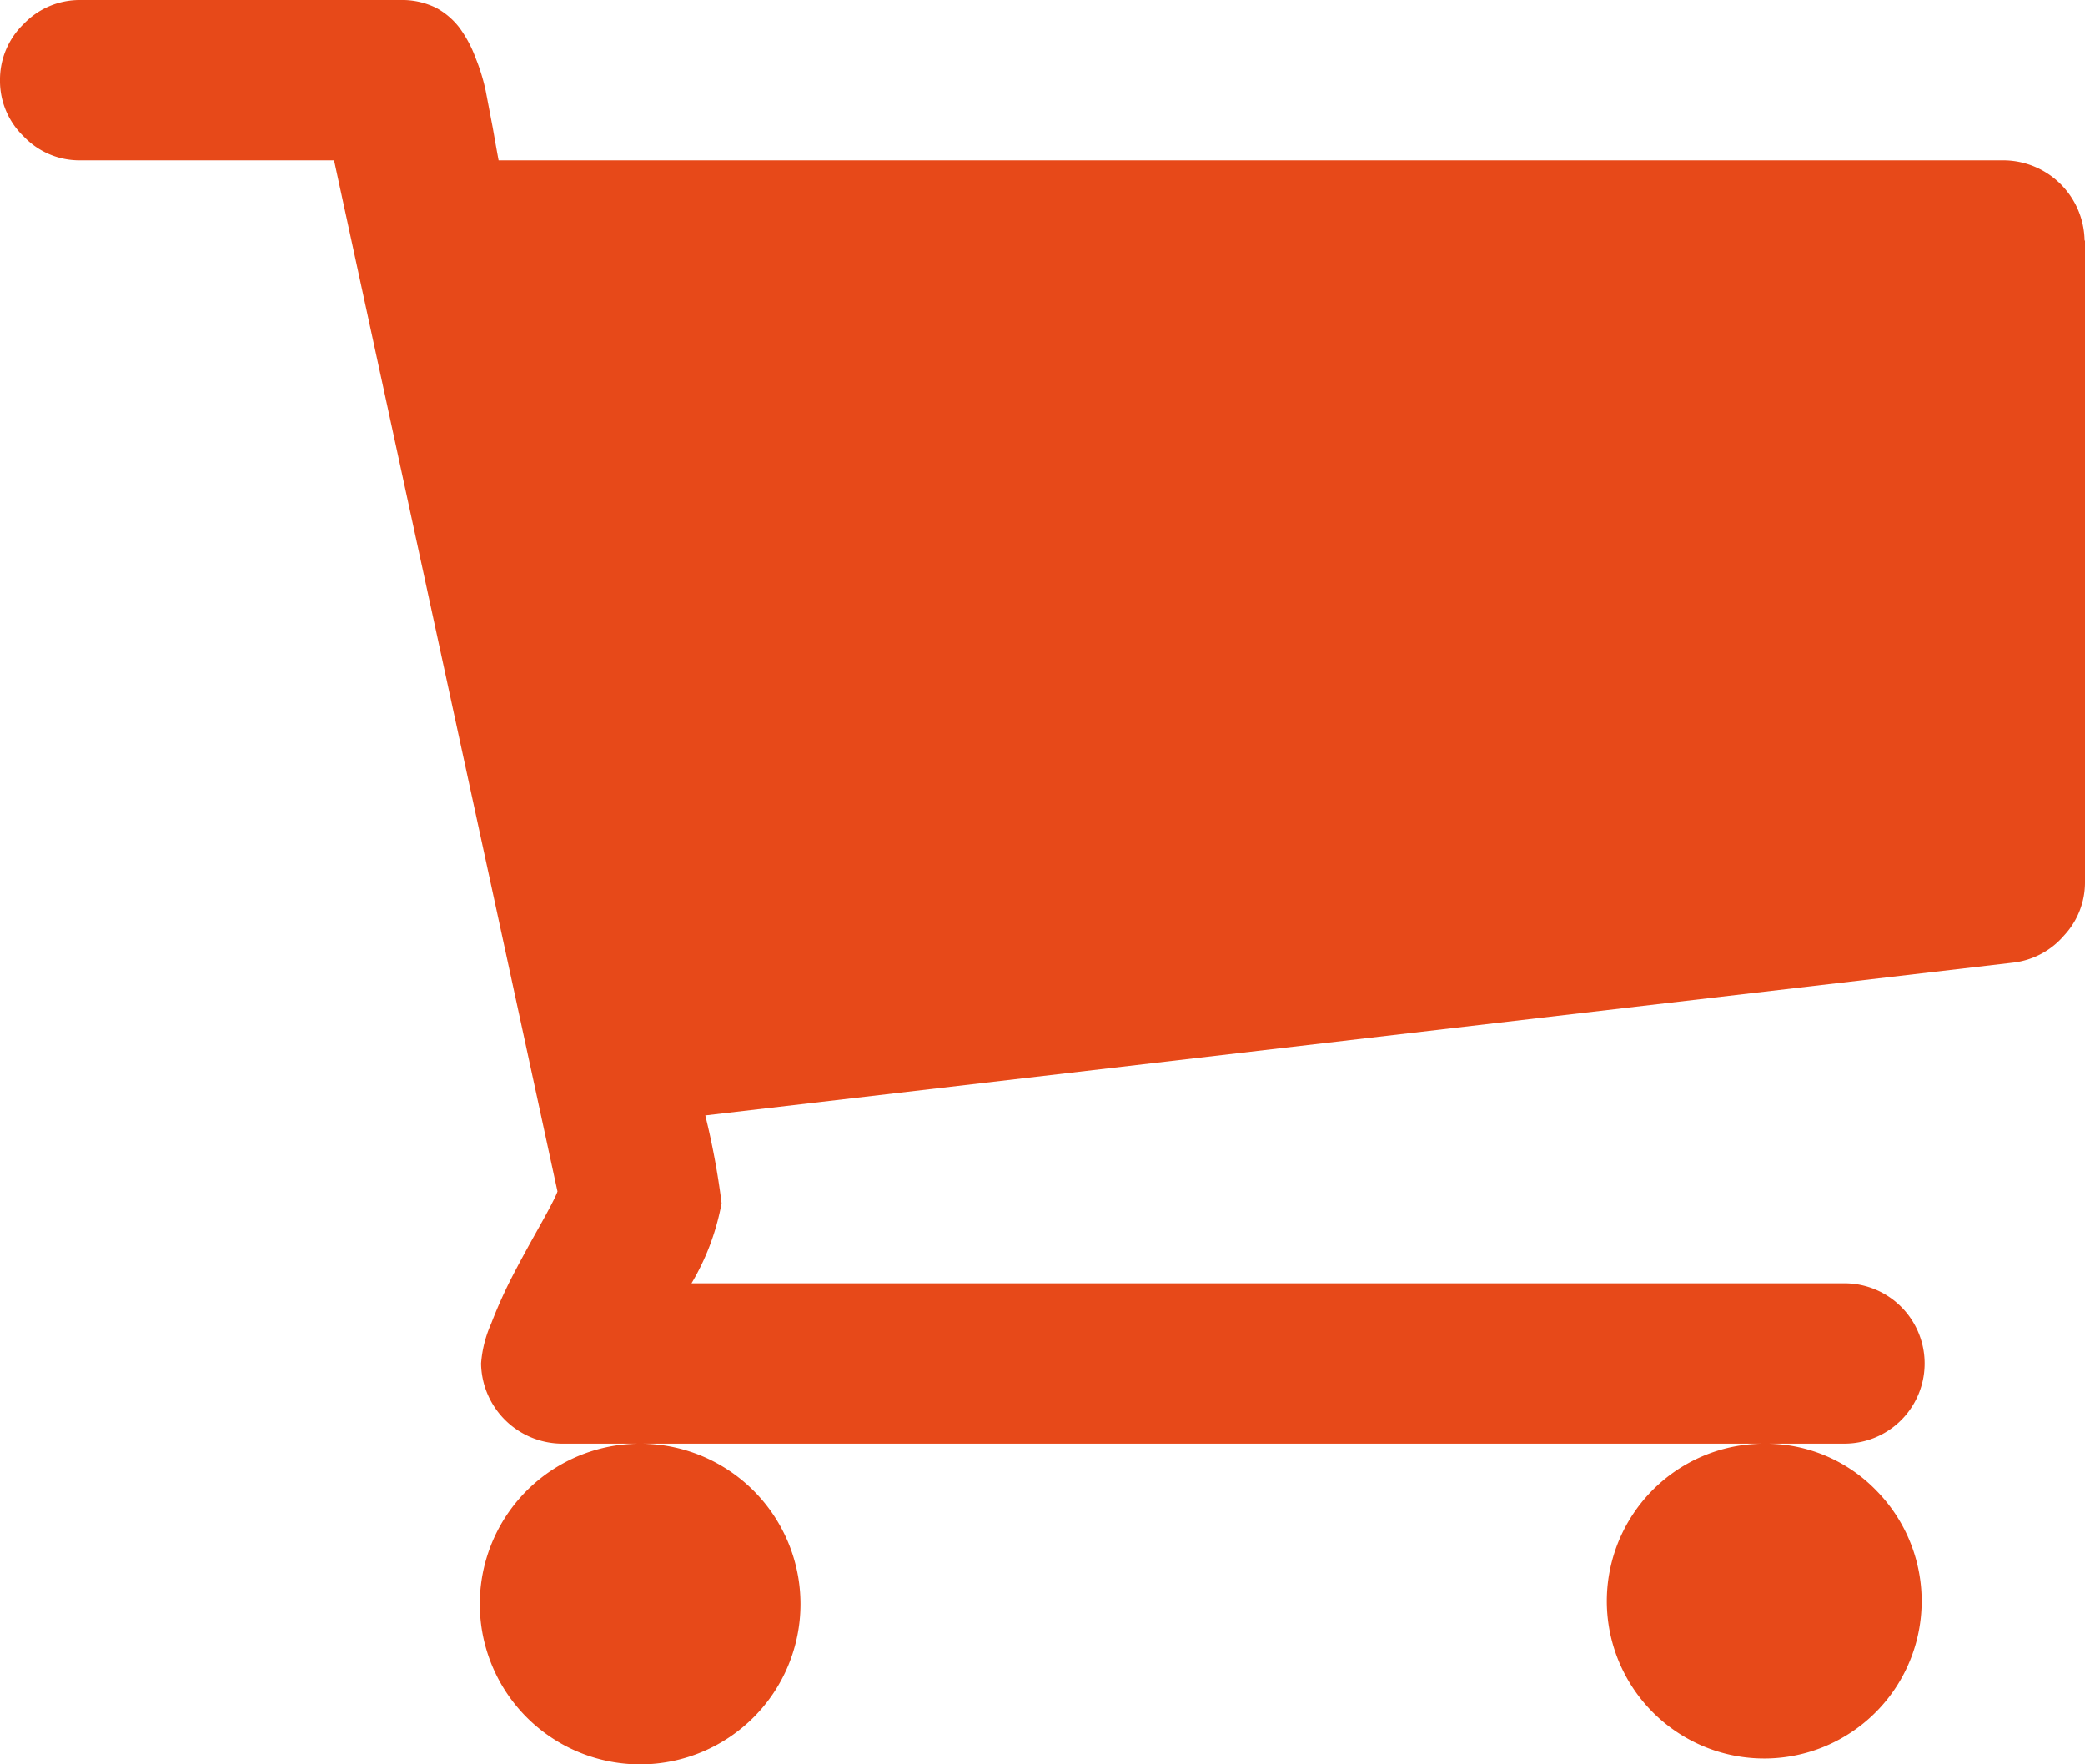 <svg xmlns="http://www.w3.org/2000/svg" viewBox="0 0 49.93 42.25"><defs><style>.a{fill:#E74919;}</style></defs><title>Asset 1</title><path class="a" d="M49.93,5.76V21.12a1.86,1.86,0,0,1-.5,1.28,1.89,1.89,0,0,1-1.21.65L16.89,26.71a18.21,18.21,0,0,1,.39,2.1,5.8,5.8,0,0,1-.72,1.92H44.17a1.92,1.92,0,0,1,0,3.84H13.44a1.95,1.95,0,0,1-1.92-1.92,2.86,2.86,0,0,1,.24-.95,11.41,11.41,0,0,1,.48-1.08q.24-.47.65-1.2t.46-.89L8,3.84H1.92A1.84,1.84,0,0,1,.57,3.27,1.84,1.84,0,0,1,0,1.92,1.85,1.85,0,0,1,.57.57,1.85,1.85,0,0,1,1.92,0H9.6a1.83,1.83,0,0,1,.85.19A1.75,1.75,0,0,1,11,.66a2.92,2.92,0,0,1,.39.73,4.73,4.73,0,0,1,.24.78l.17.89q.1.57.14.78H48a1.95,1.95,0,0,1,1.92,1.92ZM18.06,35.71a3.84,3.84,0,0,1-2.7,6.54,3.84,3.84,0,1,1,2.7-6.54Zm26.89,0a3.77,3.77,0,1,1-2.7-1.14A3.69,3.69,0,0,1,44.95,35.71Z"/></svg>

